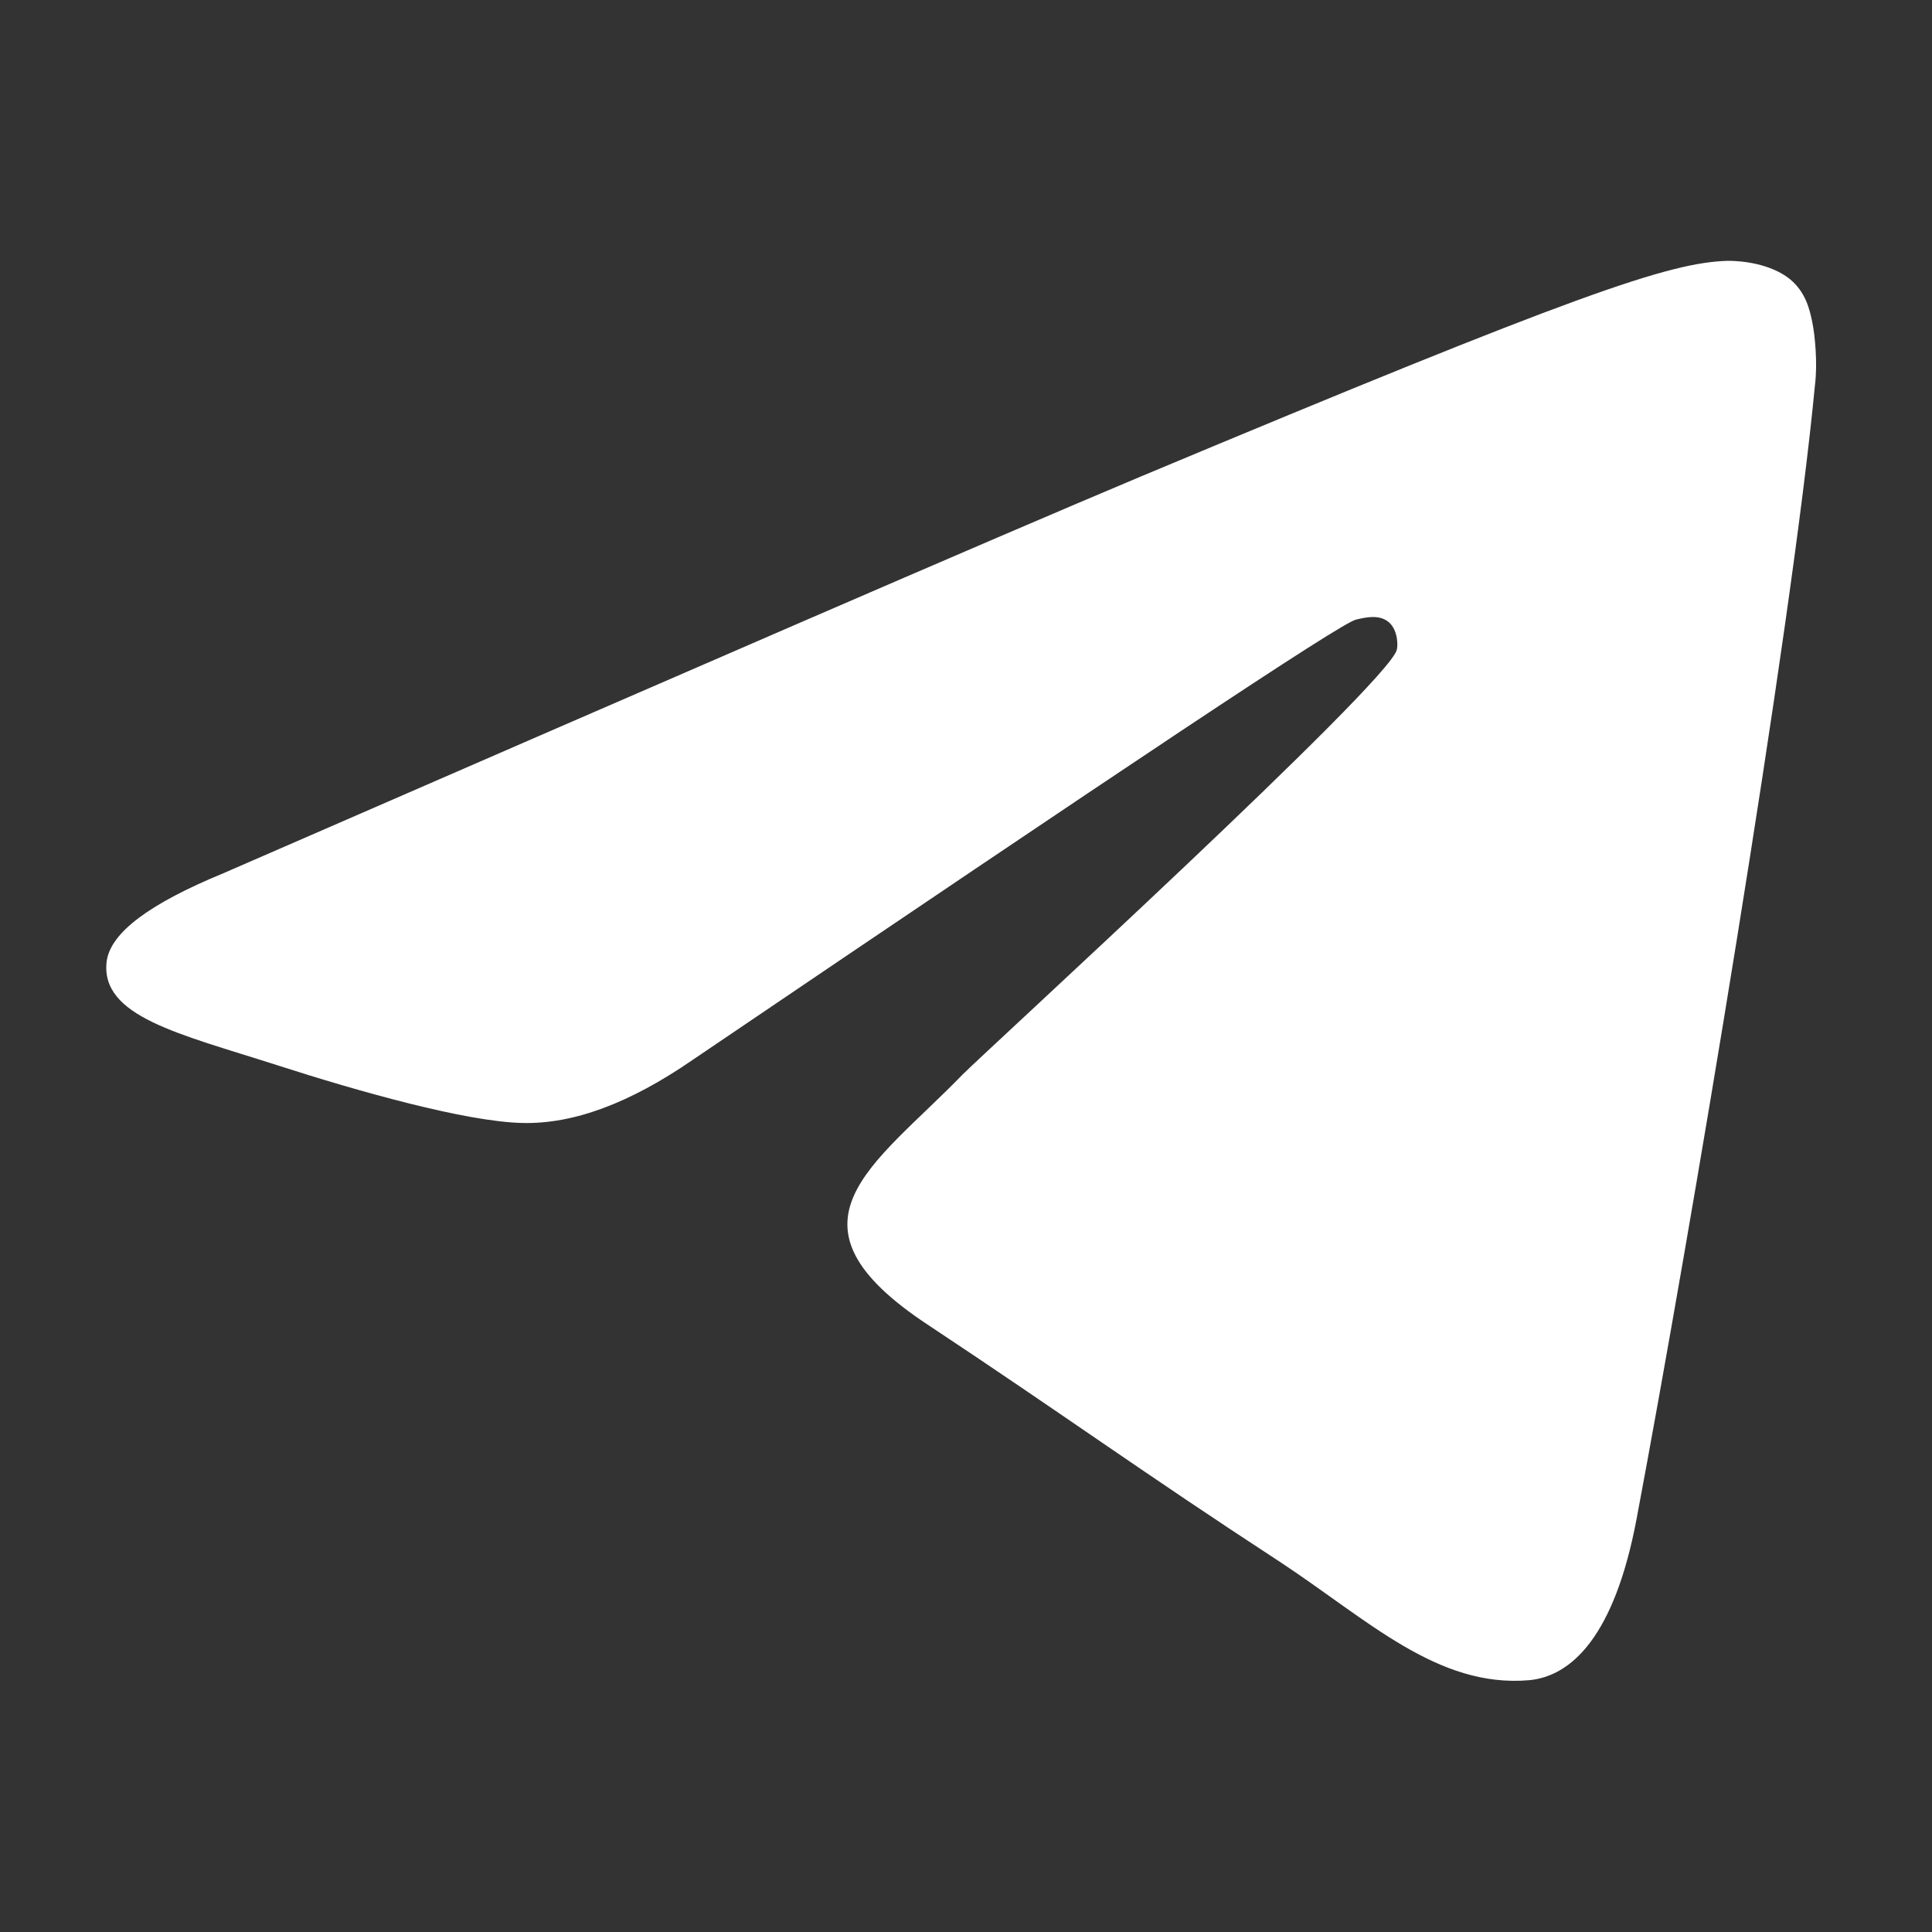<svg width="24" height="24" viewBox="0 0 24 24" fill="none" xmlns="http://www.w3.org/2000/svg">
<rect x="0" y="0" width="24" height="24" fill="#333333" stroke="none"/>
<path fill-rule="evenodd" clip-rule="evenodd" d="M2.774 10.848C8.475 8.367 12.27 6.718 14.175 5.918C19.599 3.648 20.739 3.257 21.471 3.24C21.634 3.24 21.993 3.273 22.237 3.469C22.432 3.632 22.481 3.844 22.514 4.008C22.547 4.171 22.579 4.514 22.547 4.775C22.253 7.877 20.983 15.403 20.331 18.864C20.055 20.334 19.517 20.823 18.996 20.872C17.856 20.97 16.993 20.122 15.901 19.403C14.175 18.277 13.214 17.575 11.537 16.464C9.598 15.191 10.852 14.489 11.96 13.346C12.253 13.052 17.253 8.481 17.351 8.073C17.367 8.024 17.367 7.828 17.253 7.73C17.139 7.632 16.976 7.665 16.846 7.697C16.667 7.73 13.931 9.558 8.605 13.166C7.823 13.705 7.123 13.966 6.488 13.95C5.787 13.934 4.452 13.558 3.442 13.232C2.22 12.84 1.243 12.628 1.325 11.942C1.374 11.583 1.862 11.224 2.774 10.848Z" fill="white"/>
</svg>
